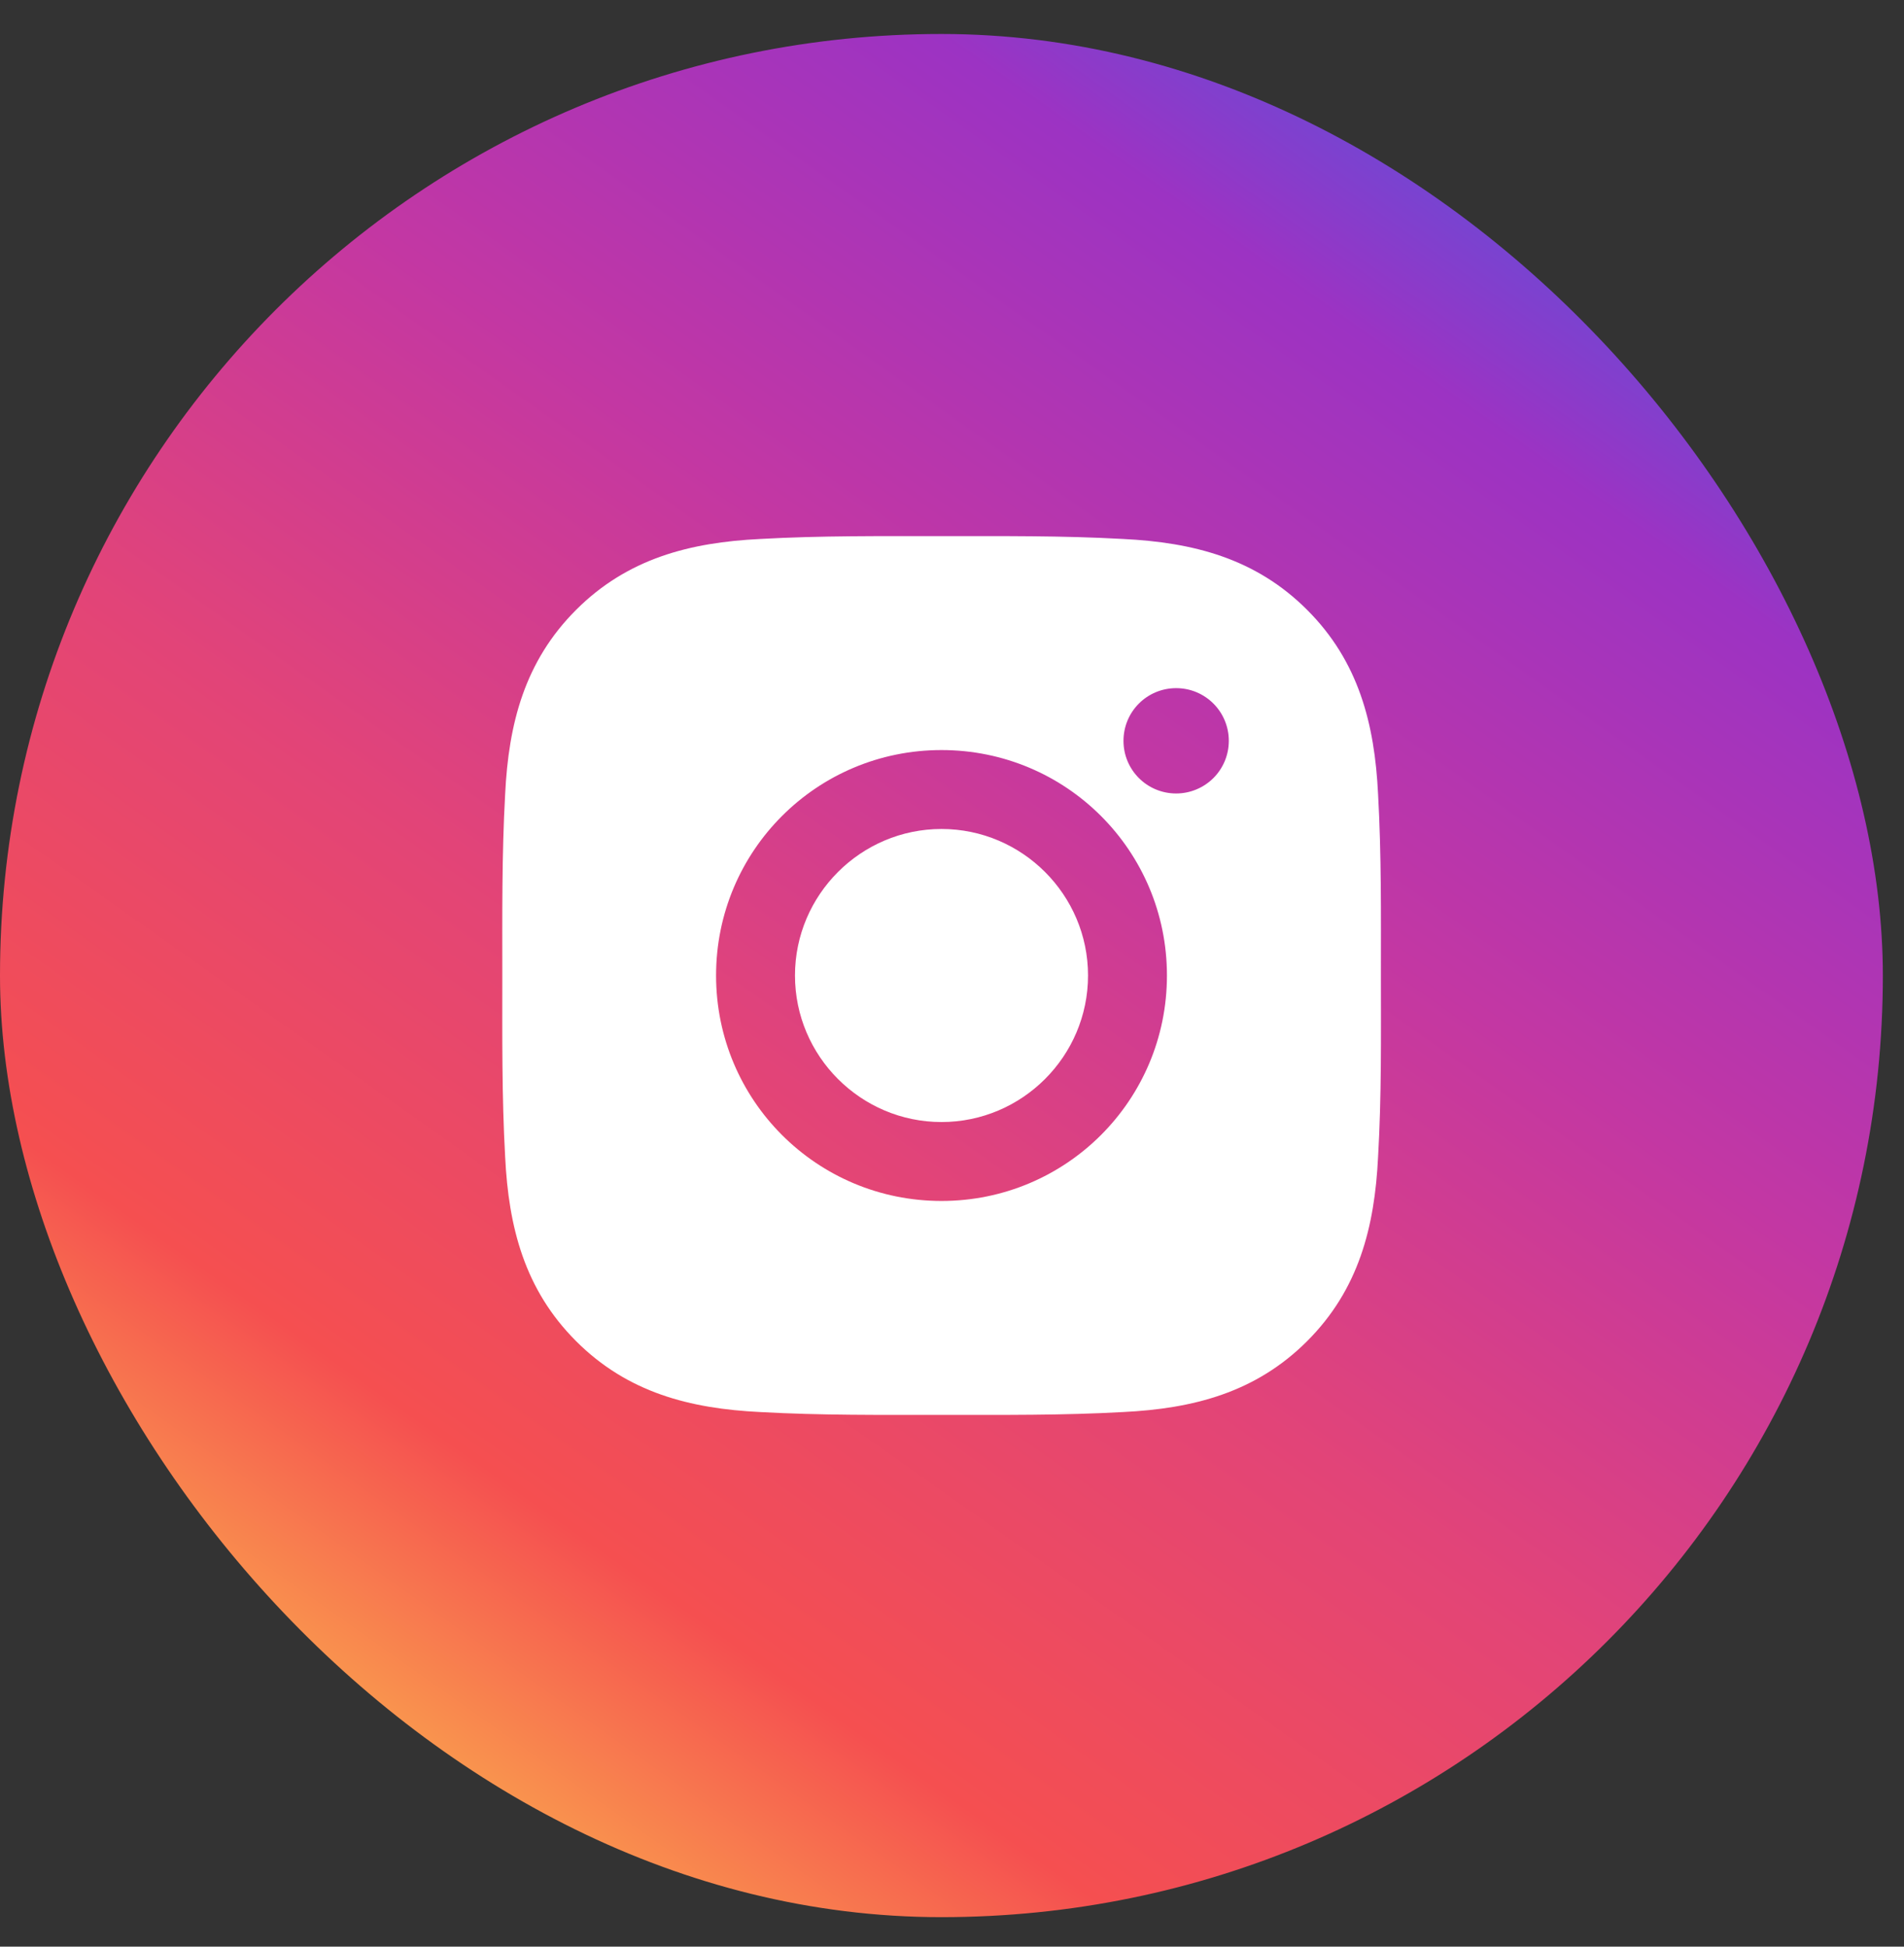 <svg width="45" height="46" viewBox="0 0 45 46" fill="none" xmlns="http://www.w3.org/2000/svg">
<rect x="0" y="0" width="45" height="46" fill="#333333" stroke="none"/>
<rect y="0.803" width="44.5" height="44.5" rx="22.25" fill="url(#paint0_linear_540_2918)"/>
<path d="M22.252 19.589C20.345 19.589 18.789 21.145 18.789 23.051C18.789 24.958 20.345 26.514 22.252 26.514C24.159 26.514 25.715 24.958 25.715 23.051C25.715 21.145 24.159 19.589 22.252 19.589ZM32.637 23.051C32.637 21.617 32.65 20.197 32.57 18.765C32.489 17.103 32.11 15.627 30.894 14.412C29.676 13.194 28.203 12.817 26.541 12.736C25.107 12.656 23.686 12.669 22.255 12.669C20.821 12.669 19.4 12.656 17.968 12.736C16.306 12.817 14.831 13.196 13.615 14.412C12.397 15.63 12.02 17.103 11.939 18.765C11.859 20.199 11.872 21.62 11.872 23.051C11.872 24.483 11.859 25.906 11.939 27.337C12.02 29 12.399 30.475 13.615 31.691C14.833 32.909 16.306 33.286 17.968 33.367C19.402 33.447 20.823 33.434 22.255 33.434C23.688 33.434 25.109 33.447 26.541 33.367C28.203 33.286 29.678 32.907 30.894 31.691C32.112 30.473 32.489 29 32.57 27.337C32.653 25.906 32.637 24.485 32.637 23.051ZM22.252 28.379C19.304 28.379 16.924 26 16.924 23.051C16.924 20.103 19.304 17.724 22.252 17.724C25.2 17.724 27.58 20.103 27.58 23.051C27.58 26 25.2 28.379 22.252 28.379ZM27.798 18.75C27.109 18.75 26.553 18.194 26.553 17.506C26.553 16.817 27.109 16.261 27.798 16.261C28.486 16.261 29.042 16.817 29.042 17.506C29.042 17.669 29.01 17.831 28.948 17.982C28.885 18.133 28.794 18.27 28.678 18.386C28.562 18.501 28.425 18.593 28.274 18.655C28.123 18.718 27.961 18.75 27.798 18.75Z" fill="white"/>
<defs>
<linearGradient id="paint0_linear_540_2918" x1="39.616" y1="1.486" x2="8.095" y2="45.986" gradientUnits="userSpaceOnUse">
<stop stop-color="#405DE6"/>
<stop offset="0.175" stop-color="#9C33C3"/>
<stop offset="0.385" stop-color="#C337A3"/>
<stop offset="0.583" stop-color="#E24478"/>
<stop offset="0.795" stop-color="#F54F50"/>
<stop offset="1" stop-color="#FDCE4C"/>
</linearGradient>
</defs>
</svg>
